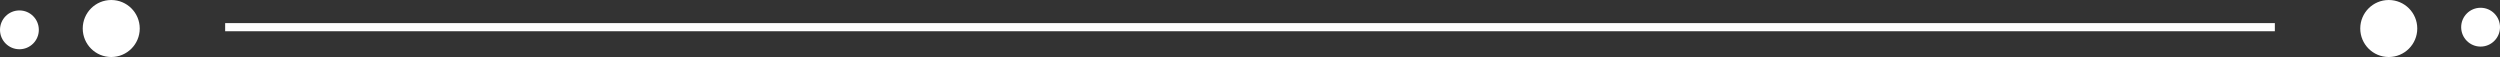 <svg width="307" height="7" viewBox="0 0 307 7" fill="none" xmlns="http://www.w3.org/2000/svg">
<rect x="0" y="0" width="307" height="7" fill="#333333" stroke="none"/>
<path d="M27.649 3.337H279.352" stroke="white"/>
<path d="M293.34 7.001C295.273 7.001 296.84 5.435 296.84 3.501C296.84 1.566 295.273 -6.21258e-05 293.34 -6.22948e-05C291.406 -6.24638e-05 289.839 1.566 289.839 3.501C289.839 5.435 291.406 7.001 293.34 7.001Z" fill="white"/>
<path d="M304.616 0.954C303.299 0.954 302.232 2.02 302.232 3.337C302.232 4.654 303.299 5.721 304.616 5.721C305.932 5.721 307 4.654 307 3.337C307 2.02 305.932 0.954 304.616 0.954Z" fill="white"/>
<path d="M13.66 0C11.727 0 10.16 1.566 10.16 3.5C10.16 5.435 11.727 7.001 13.66 7.001C15.594 7.001 17.161 5.435 17.161 3.5C17.161 1.566 15.594 0 13.66 0Z" fill="white"/>
<path d="M2.384 6.048C3.701 6.048 4.768 4.981 4.768 3.665C4.768 2.347 3.701 1.281 2.384 1.281C1.068 1.281 0 2.347 0 3.665C0 4.981 1.068 6.048 2.384 6.048Z" fill="white"/>
</svg>
